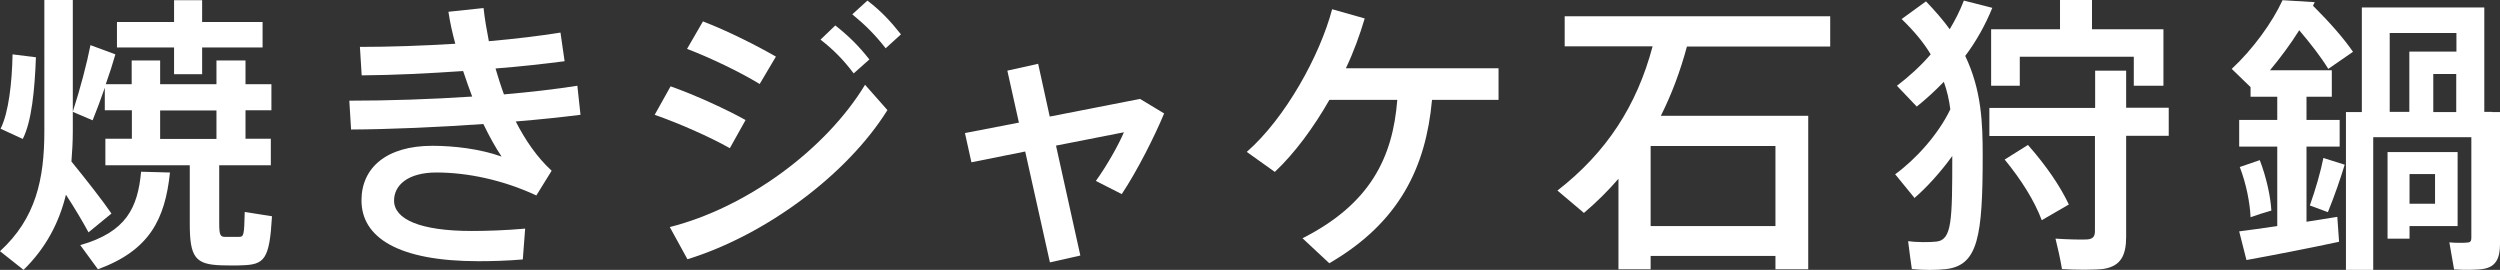 <?xml version="1.0" encoding="UTF-8"?>
<svg id="_レイヤー_2" data-name="レイヤー 2" xmlns="http://www.w3.org/2000/svg" viewBox="0 0 127.39 13.75">
  <rect x="0" y="0" width="127.39" height="13.75" fill="#333333" stroke="none"/>
  <defs>
    <style>
      .cls-1 {
        fill: #fff;
        stroke-width: 0px;
      }
    </style>
  </defs>
  <g id="_テキスト" data-name="テキスト">
    <g>
      <path class="cls-1" d="M5.68,10.88l-1.17.96c-.28-.52-.7-1.23-1.15-1.92-.34,1.4-1.01,2.71-2.16,3.83l-1.2-.95c1.83-1.67,2.26-3.68,2.26-6.11V0h1.45v5.69c.38-1.17.72-2.47.9-3.39l1.27.47c-.13.46-.3.98-.49,1.52h1.32v-1.21h1.45v1.21h2.87v-1.21h1.48v1.21h1.32v1.33h-1.32v1.45h1.29v1.35h-2.63v2.97c0,.59.06.68.3.68h.69c.27,0,.28-.07.31-1.27l1.39.22c-.13,2.22-.38,2.47-1.57,2.5-.3.02-.74,0-.99,0-1.35-.04-1.63-.4-1.63-2.13v-2.97h-4.3v-1.35h1.35v-1.45h-1.38v-1.15c-.19.55-.4,1.12-.62,1.66l-1.01-.43v.99c0,.52-.03,1.04-.07,1.54.75.92,1.58,1.98,2.04,2.65ZM1.83,2.93c-.06,1.61-.21,3.25-.67,4.15L.03,6.56c.41-.83.58-2.31.61-3.79l1.2.15ZM8.66,8.8c-.25,2.37-1.04,3.96-3.67,4.92l-.9-1.23c2.35-.67,2.93-1.91,3.1-3.74l1.46.04ZM8.87,1.12V.01h1.43v1.11h3.08v1.3h-3.08v1.36h-1.43v-1.36h-2.91v-1.3h2.91ZM11.03,7.08v-1.45h-2.87v1.45h2.87Z"/>
      <path class="cls-1" d="M17.81,5.13c1.95,0,4.15-.07,6.25-.21-.16-.41-.31-.86-.46-1.3-1.76.12-3.56.21-5.17.22l-.09-1.45c1.54,0,3.22-.06,4.86-.16-.15-.55-.27-1.09-.35-1.63l1.79-.19c.06.56.16,1.12.27,1.69,1.35-.12,2.6-.27,3.65-.44l.21,1.46c-1.01.13-2.22.27-3.52.37.13.44.27.89.43,1.32,1.38-.12,2.66-.27,3.74-.44l.16,1.48c-.95.12-2.07.24-3.3.34.49.96,1.09,1.83,1.83,2.51l-.78,1.26c-1.67-.78-3.49-1.17-5.09-1.17-1.46,0-2.16.65-2.16,1.43,0,.95,1.32,1.55,3.96,1.55.72,0,1.72-.03,2.72-.12l-.12,1.57c-.77.07-1.63.09-2.26.09-4.08,0-5.96-1.2-5.96-3.1,0-1.66,1.27-2.78,3.61-2.78,1.11,0,2.45.16,3.53.55-.31-.46-.62-1.02-.93-1.66-2.28.16-4.72.27-6.74.28l-.09-1.46Z"/>
      <path class="cls-1" d="M37.99,6.12l-.8,1.43c-1.05-.59-2.6-1.27-3.83-1.7l.81-1.45c1.26.44,2.9,1.2,3.81,1.71ZM44.08,4.32l1.14,1.29c-2.06,3.3-6.21,6.37-10.19,7.6l-.9-1.64c3.92-.99,7.95-3.95,9.95-7.25ZM39.54,2.88l-.83,1.4c-1.02-.62-2.5-1.33-3.7-1.79l.81-1.4c1.3.5,2.79,1.26,3.71,1.79ZM42.57,1.3c.69.55,1.17,1.02,1.73,1.73l-.8.71c-.52-.69-1.02-1.2-1.69-1.72l.75-.72ZM44.2.03c.69.53,1.15,1.02,1.71,1.72l-.78.71c-.53-.68-1.03-1.18-1.7-1.73l.77-.7Z"/>
      <path class="cls-1" d="M51.92,6.25l-.59-2.65,1.57-.35.59,2.69,4.6-.9,1.23.74c-.5,1.2-1.38,2.94-2.16,4.11l-1.32-.67c.56-.77,1.17-1.86,1.43-2.48l-3.46.68,1.24,5.6-1.55.35-1.26-5.65-2.74.55-.33-1.49,2.74-.53Z"/>
      <path class="cls-1" d="M67.73,13.41l-1.36-1.27c3.44-1.74,4.6-4.1,4.83-7.05h-3.46c-.8,1.4-1.76,2.71-2.78,3.67l-1.43-1.02c1.97-1.72,3.73-4.92,4.35-7.27l1.66.47c-.25.84-.56,1.7-.96,2.54h7.78v1.61h-3.39c-.31,3.4-1.64,6.24-5.23,8.32Z"/>
      <path class="cls-1" d="M84.11,13.04v.68h-1.64v-4.61c-.53.61-1.12,1.2-1.76,1.74l-1.35-1.14c2.5-1.94,4.05-4.33,4.85-7.35h-4.48V.83h13.53v1.54h-7.3c-.34,1.26-.78,2.44-1.33,3.53h7.51v7.82h-1.67v-.68h-6.36ZM90.47,11.52v-4.08h-6.36v4.08h6.36Z"/>
      <path class="cls-1" d="M97.55,10.08l-.98-1.2c1.02-.74,2.19-2.01,2.81-3.31-.06-.47-.16-.93-.33-1.4-.43.44-.89.87-1.38,1.26l-1.01-1.06c.62-.47,1.21-1.01,1.72-1.6-.35-.59-.84-1.18-1.48-1.8l1.24-.9c.47.49.87.95,1.21,1.42.28-.47.53-.96.72-1.46l1.45.37c-.35.86-.81,1.69-1.38,2.45.84,1.76.89,3.45.89,5.09,0,4.11-.24,5.57-1.85,5.77-.47.06-1.21.06-1.76,0-.06-.44-.13-.89-.19-1.42.41.06,1.12.06,1.45.02.78-.1.8-1.05.8-4.36-.61.84-1.3,1.6-1.95,2.16ZM106.76,5.49v-1.89h1.58v1.89h2.17v1.43h-2.17v5.15c0,.95-.28,1.49-1.14,1.63-.43.06-1.43.06-2.13.01-.1-.59-.21-1.06-.33-1.55.58.04,1.36.06,1.63.04.31-.03.38-.18.38-.44v-4.83h-5.38v-1.43h5.38ZM104.97,1.49V0h1.63v1.49h3.64v2.88h-1.51v-1.48h-5.81v1.48h-1.46V1.49h3.52ZM103.34,7.39c.95,1.08,1.64,2.1,2.08,3.03l-1.38.8c-.37-.98-1.02-2.03-1.89-3.09l1.18-.74Z"/>
      <path class="cls-1" d="M116.04,11.52v-4.05h-1.94v-1.36h1.94v-1.18h-1.36v-.49l-.96-.93c1.08-1,2.07-2.37,2.59-3.5l1.64.1-.09.18c.86.86,1.54,1.63,2.04,2.35l-1.26.87c-.38-.62-.89-1.27-1.48-1.97-.43.69-.95,1.39-1.49,2.04h3.15v1.35h-1.29v1.18h1.69v1.36h-1.69v3.83c.58-.09,1.11-.18,1.57-.25l.09,1.27c-1.39.3-3.49.71-4.72.93l-.37-1.46c.49-.06,1.18-.16,1.94-.27ZM115.15,8.16c.34.89.55,1.86.59,2.57-.41.12-.74.22-1.06.34-.03-.72-.22-1.71-.55-2.56l1.02-.35ZM119.48,8.38c-.21.69-.52,1.6-.86,2.43l-.92-.34c.3-.84.56-1.76.69-2.42l1.08.34ZM126.99,5.71h.4v6.73c0,.72-.21,1.15-.83,1.26-.3.06-.99.06-1.51.03l-.24-1.38c.3.03.75.03.9.01.18,0,.22-.09.22-.24v-5.13h-5v6.76h-1.39V5.71h.81V.38h6.24v5.32h.38ZM122.78,7.75h2.45v3.77h-2.45v.64h-1.12v-4.41h1.12ZM122.77,5.71v-3.08h2.4v-.95h-3.4v4.02h1.01ZM124.08,10.38v-1.51h-1.3v1.51h1.3ZM125.16,5.71v-1.94h-1.17v1.94h1.17Z"/>
    </g>
  </g>
</svg>